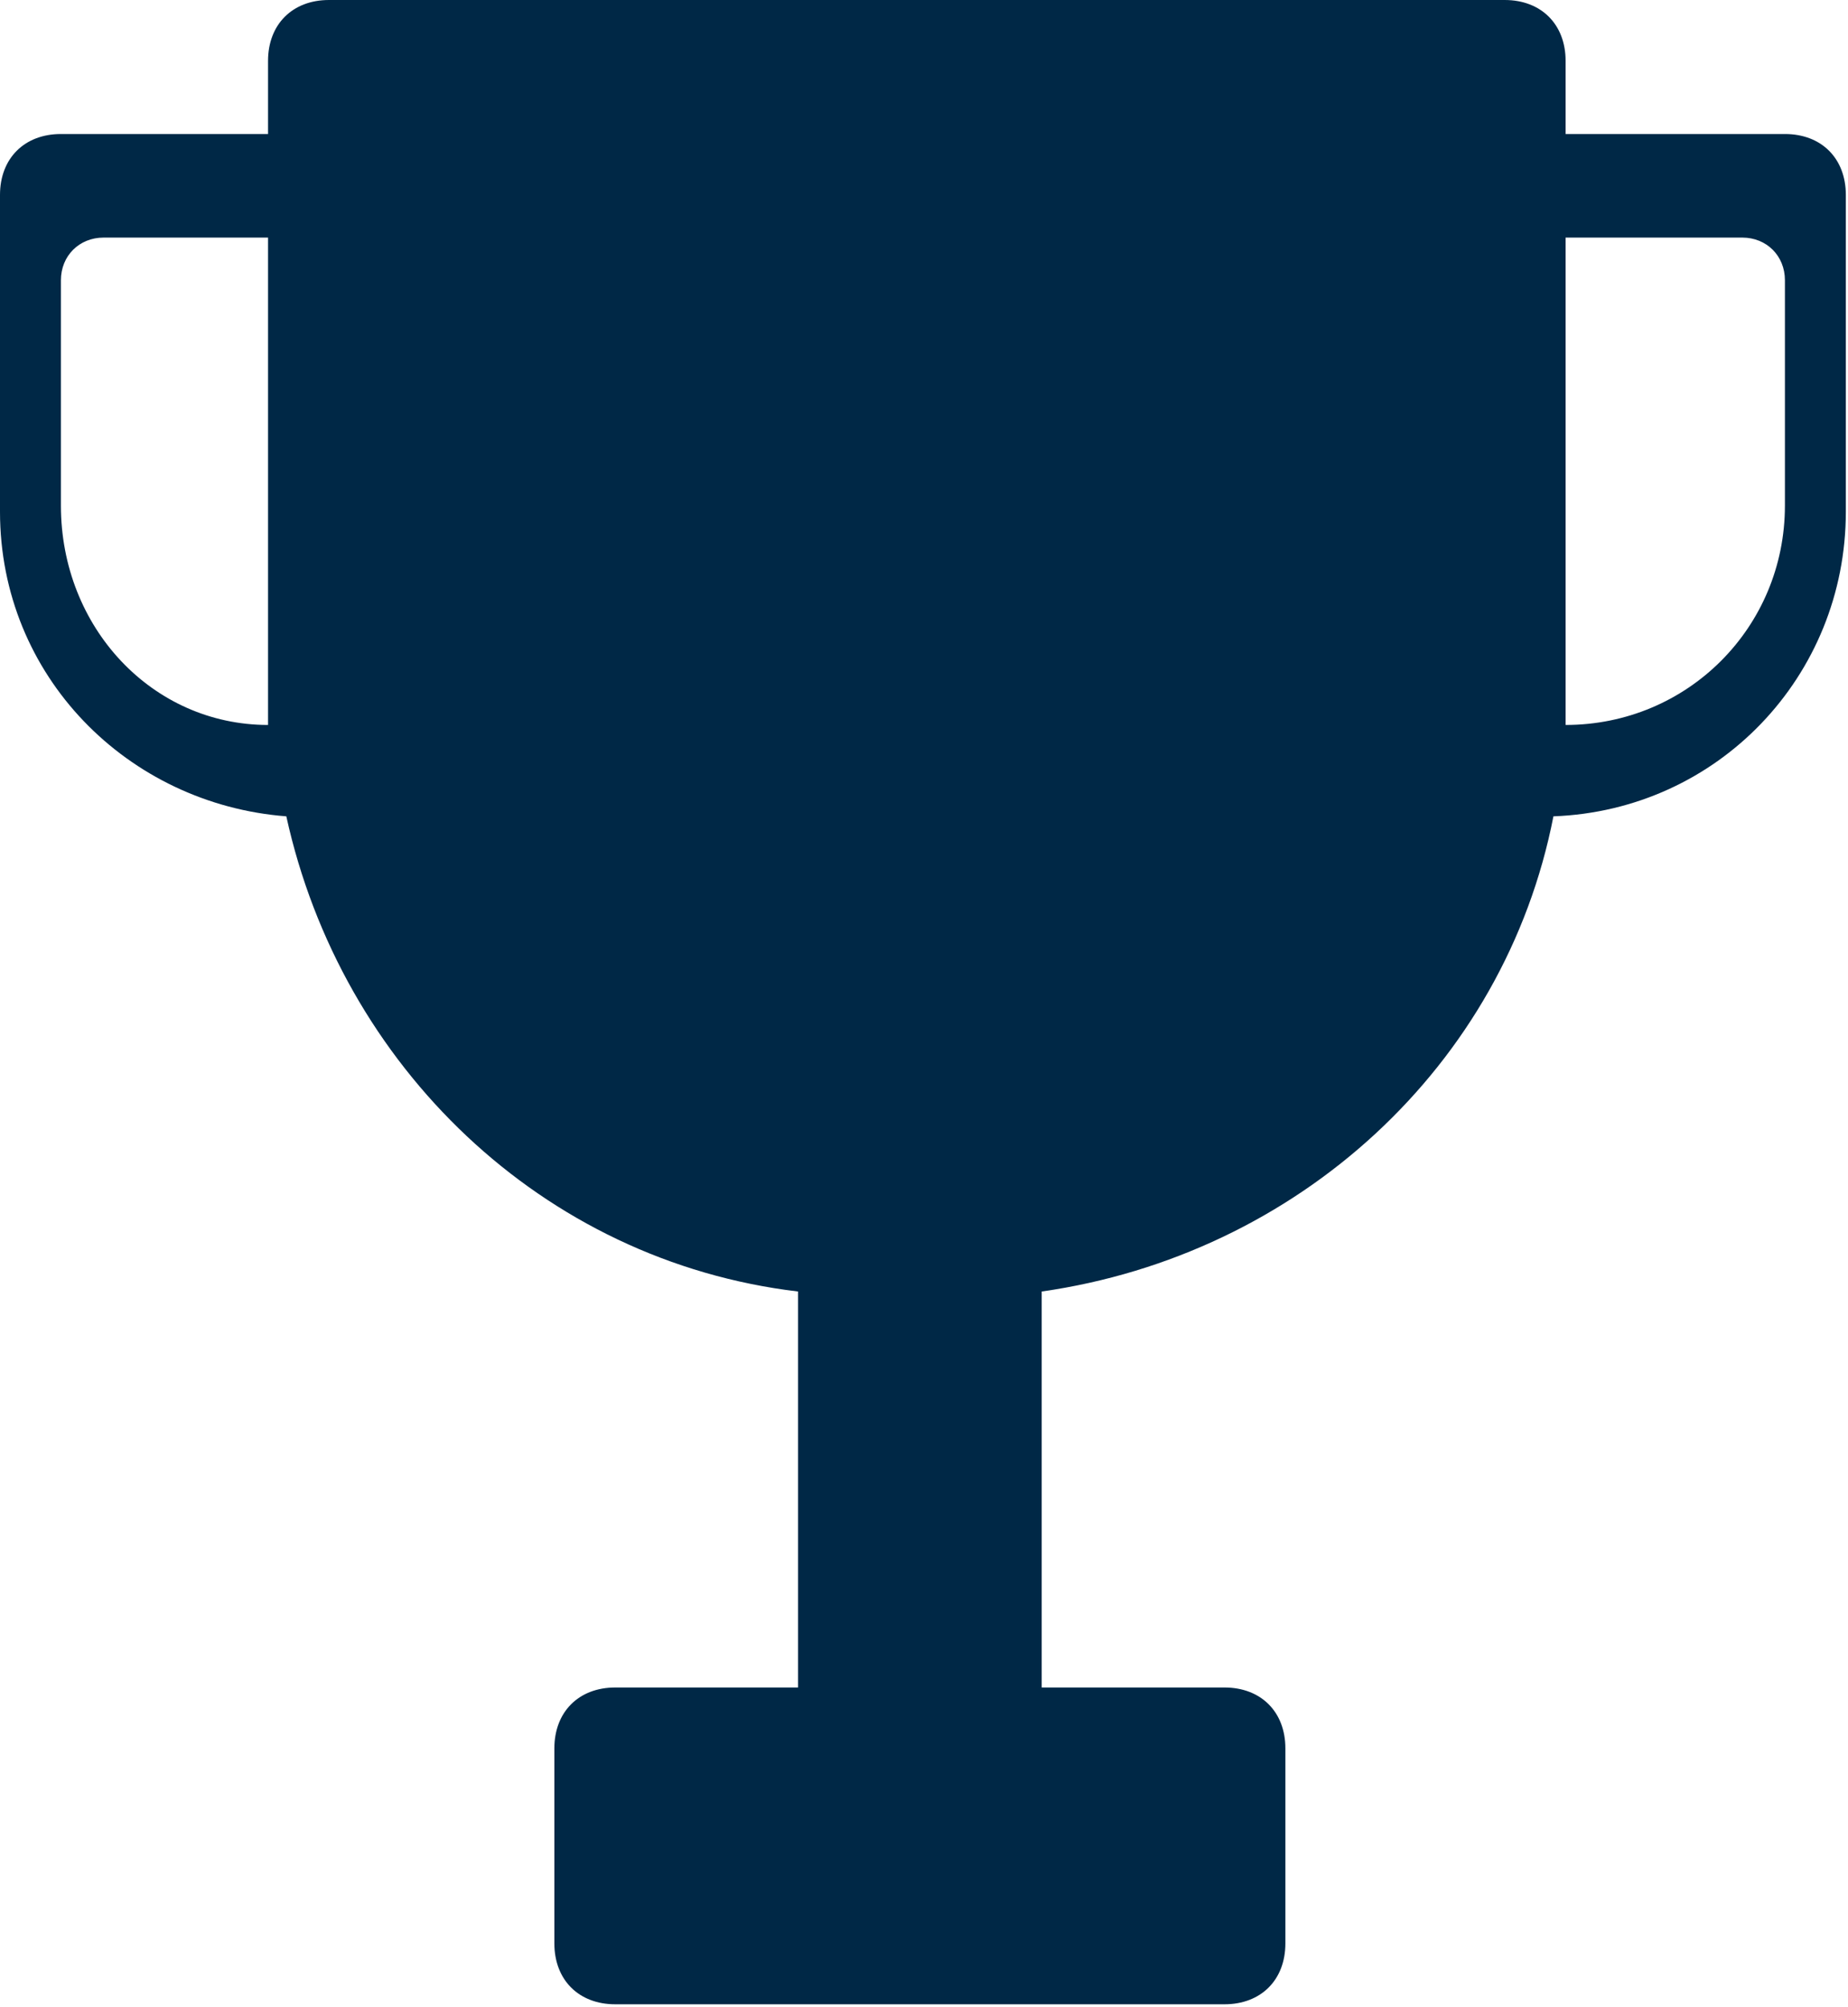 <svg width="453" height="492" viewBox="0 0 453 492" fill="none" xmlns="http://www.w3.org/2000/svg">
<g clip-path="url(#clip0_697_357)">
<path fill-rule="evenodd" clip-rule="evenodd" d="M437.536 32.852H383.777V14.933C383.777 5.974 377.804 0 368.844 0H80.638C71.679 0 65.705 5.974 65.705 14.933V32.852H14.933C5.974 32.852 0 38.825 0 47.785V125.435C0 165.754 31.359 197.114 70.185 200.1C83.625 261.325 132.904 309.112 195.622 316.578V413.642H150.824C141.864 413.642 135.891 419.616 135.891 428.575V476.36C135.891 485.32 141.864 491.293 150.824 491.293H300.153C309.113 491.293 315.086 485.32 315.086 476.36V428.575C315.086 419.616 309.113 413.642 300.153 413.642H255.354V316.578C318.073 307.619 368.844 261.327 380.792 200.1C421.111 198.607 452.47 165.754 452.47 125.435V47.785C452.47 38.825 446.495 32.852 437.536 32.852ZM14.933 123.943V68.691C14.933 62.718 19.413 58.239 25.386 58.239H65.705V177.703C37.332 177.703 14.933 153.81 14.933 123.944L14.933 123.943ZM437.536 123.943C437.536 153.808 413.643 177.701 383.777 177.701V58.237H427.083C433.057 58.237 437.537 62.718 437.537 68.689V123.941L437.536 123.943Z" fill="#002846"/>
</g>
<defs>
<clipPath id="clip0_697_357">
<rect width="452.47" height="491.293" fill="white"/>
</clipPath>
</defs>
</svg>

